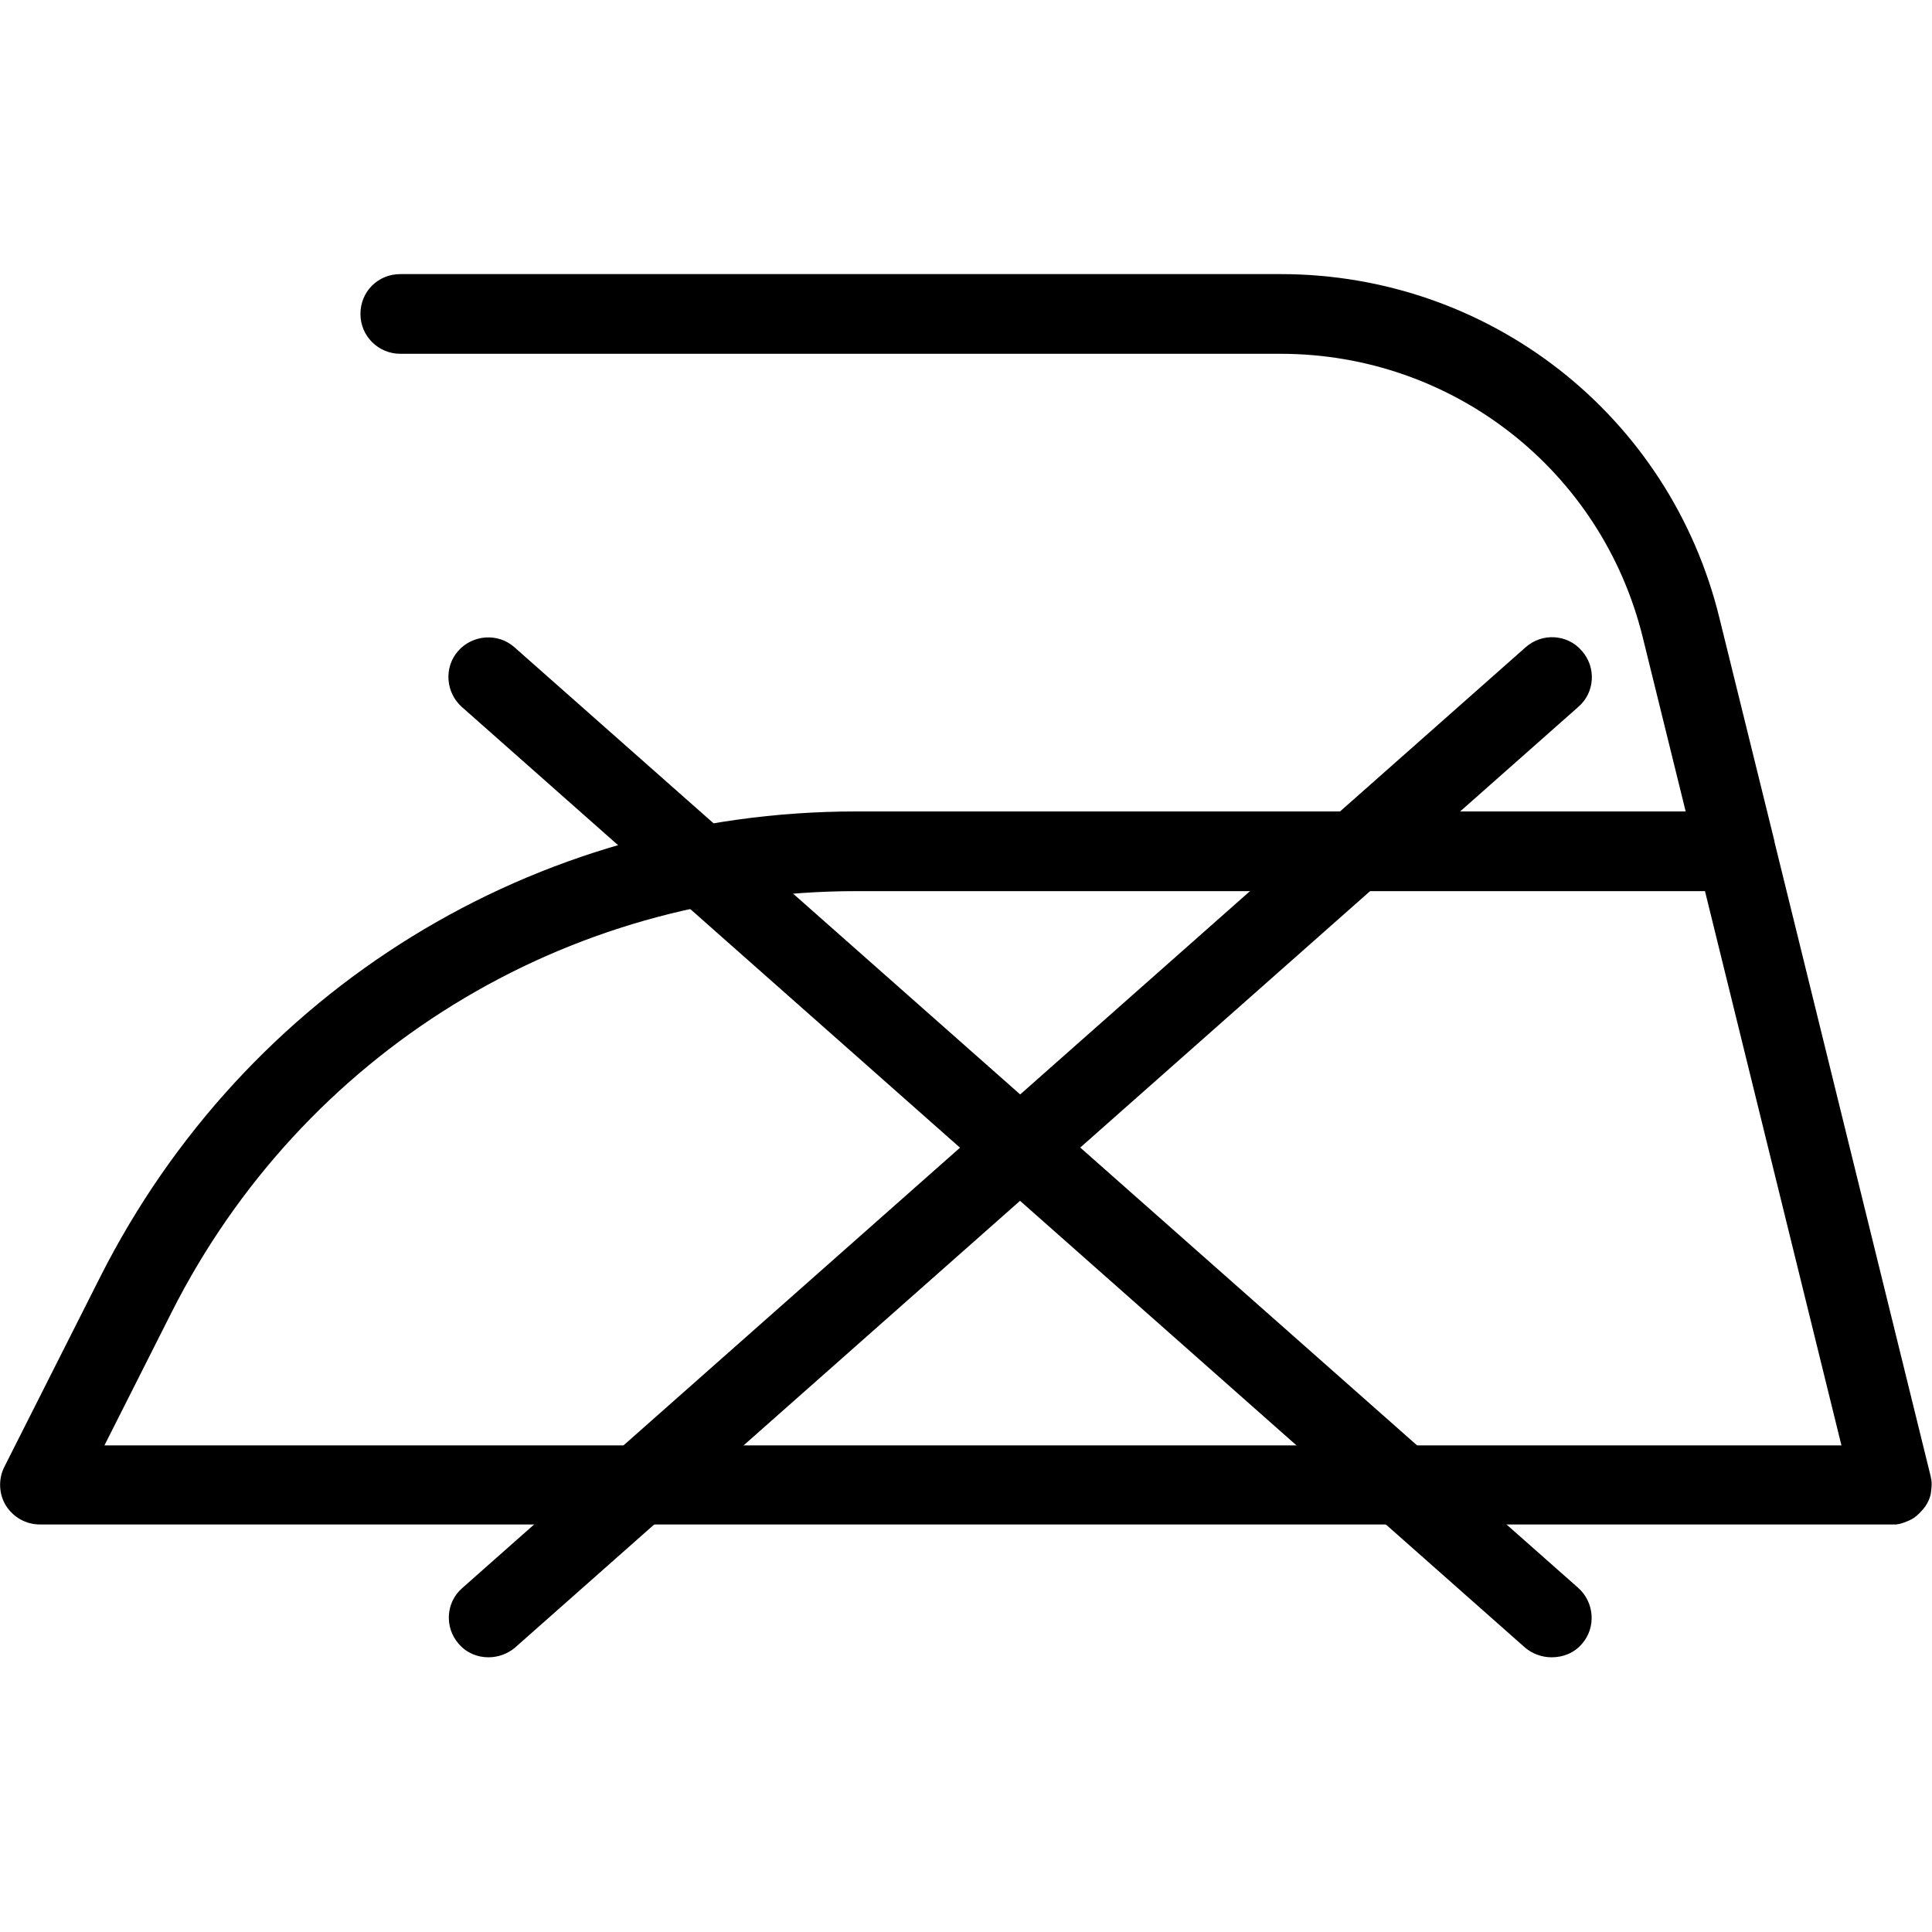 <?xml version="1.0" encoding="utf-8"?>
<!-- Generator: Adobe Illustrator 28.2.0, SVG Export Plug-In . SVG Version: 6.00 Build 0)  -->
<svg version="1.1" id="Layer_1" xmlns="http://www.w3.org/2000/svg" xmlns:xlink="http://www.w3.org/1999/xlink" x="0px" y="0px"
	 viewBox="0 0 32 32" style="enable-background:new 0 0 32 32;" xml:space="preserve">
<g>
	<path d="M31.34,25.25c0,0-0.01,0-0.01,0H0.66c-0.23,0-0.44-0.12-0.56-0.31c-0.12-0.19-0.13-0.44-0.03-0.64l1.59-3.15
		c2.4-4.75,7.19-7.71,12.52-7.71h13.74l-0.71-2.88c-0.68-2.77-3.15-4.7-6-4.7H6.63c-0.36,0-0.66-0.29-0.66-0.66s0.29-0.66,0.66-0.66
		h14.58c3.46,0,6.45,2.34,7.27,5.7l0.91,3.69c0,0,0,0,0,0.01l2.58,10.48c0.01,0.03,0.01,0.06,0.02,0.09c0.01,0.08,0,0.15-0.01,0.23
		c-0.02,0.1-0.07,0.19-0.13,0.26c-0.06,0.07-0.13,0.14-0.22,0.18c-0.07,0.03-0.14,0.06-0.22,0.07
		C31.39,25.25,31.37,25.25,31.34,25.25z M1.73,23.94H30.5l-2.26-9.18H14.18c-4.82,0-9.17,2.68-11.34,6.98L1.73,23.94z"/>
	<g>
		<path d="M25.7,27.45c-0.15,0-0.31-0.05-0.44-0.16L7.65,11.71c-0.27-0.24-0.3-0.66-0.06-0.93c0.24-0.27,0.66-0.3,0.93-0.06
			L26.14,26.3c0.27,0.24,0.3,0.66,0.06,0.93C26.07,27.38,25.89,27.45,25.7,27.45z"/>
		<path d="M8.09,27.45c-0.18,0-0.36-0.07-0.49-0.22c-0.24-0.27-0.22-0.69,0.06-0.93l17.61-15.58c0.27-0.24,0.69-0.22,0.93,0.06
			c0.24,0.27,0.22,0.69-0.06,0.93L8.53,27.29C8.4,27.4,8.24,27.45,8.09,27.45z"/>
	</g>
</g>
</svg>
